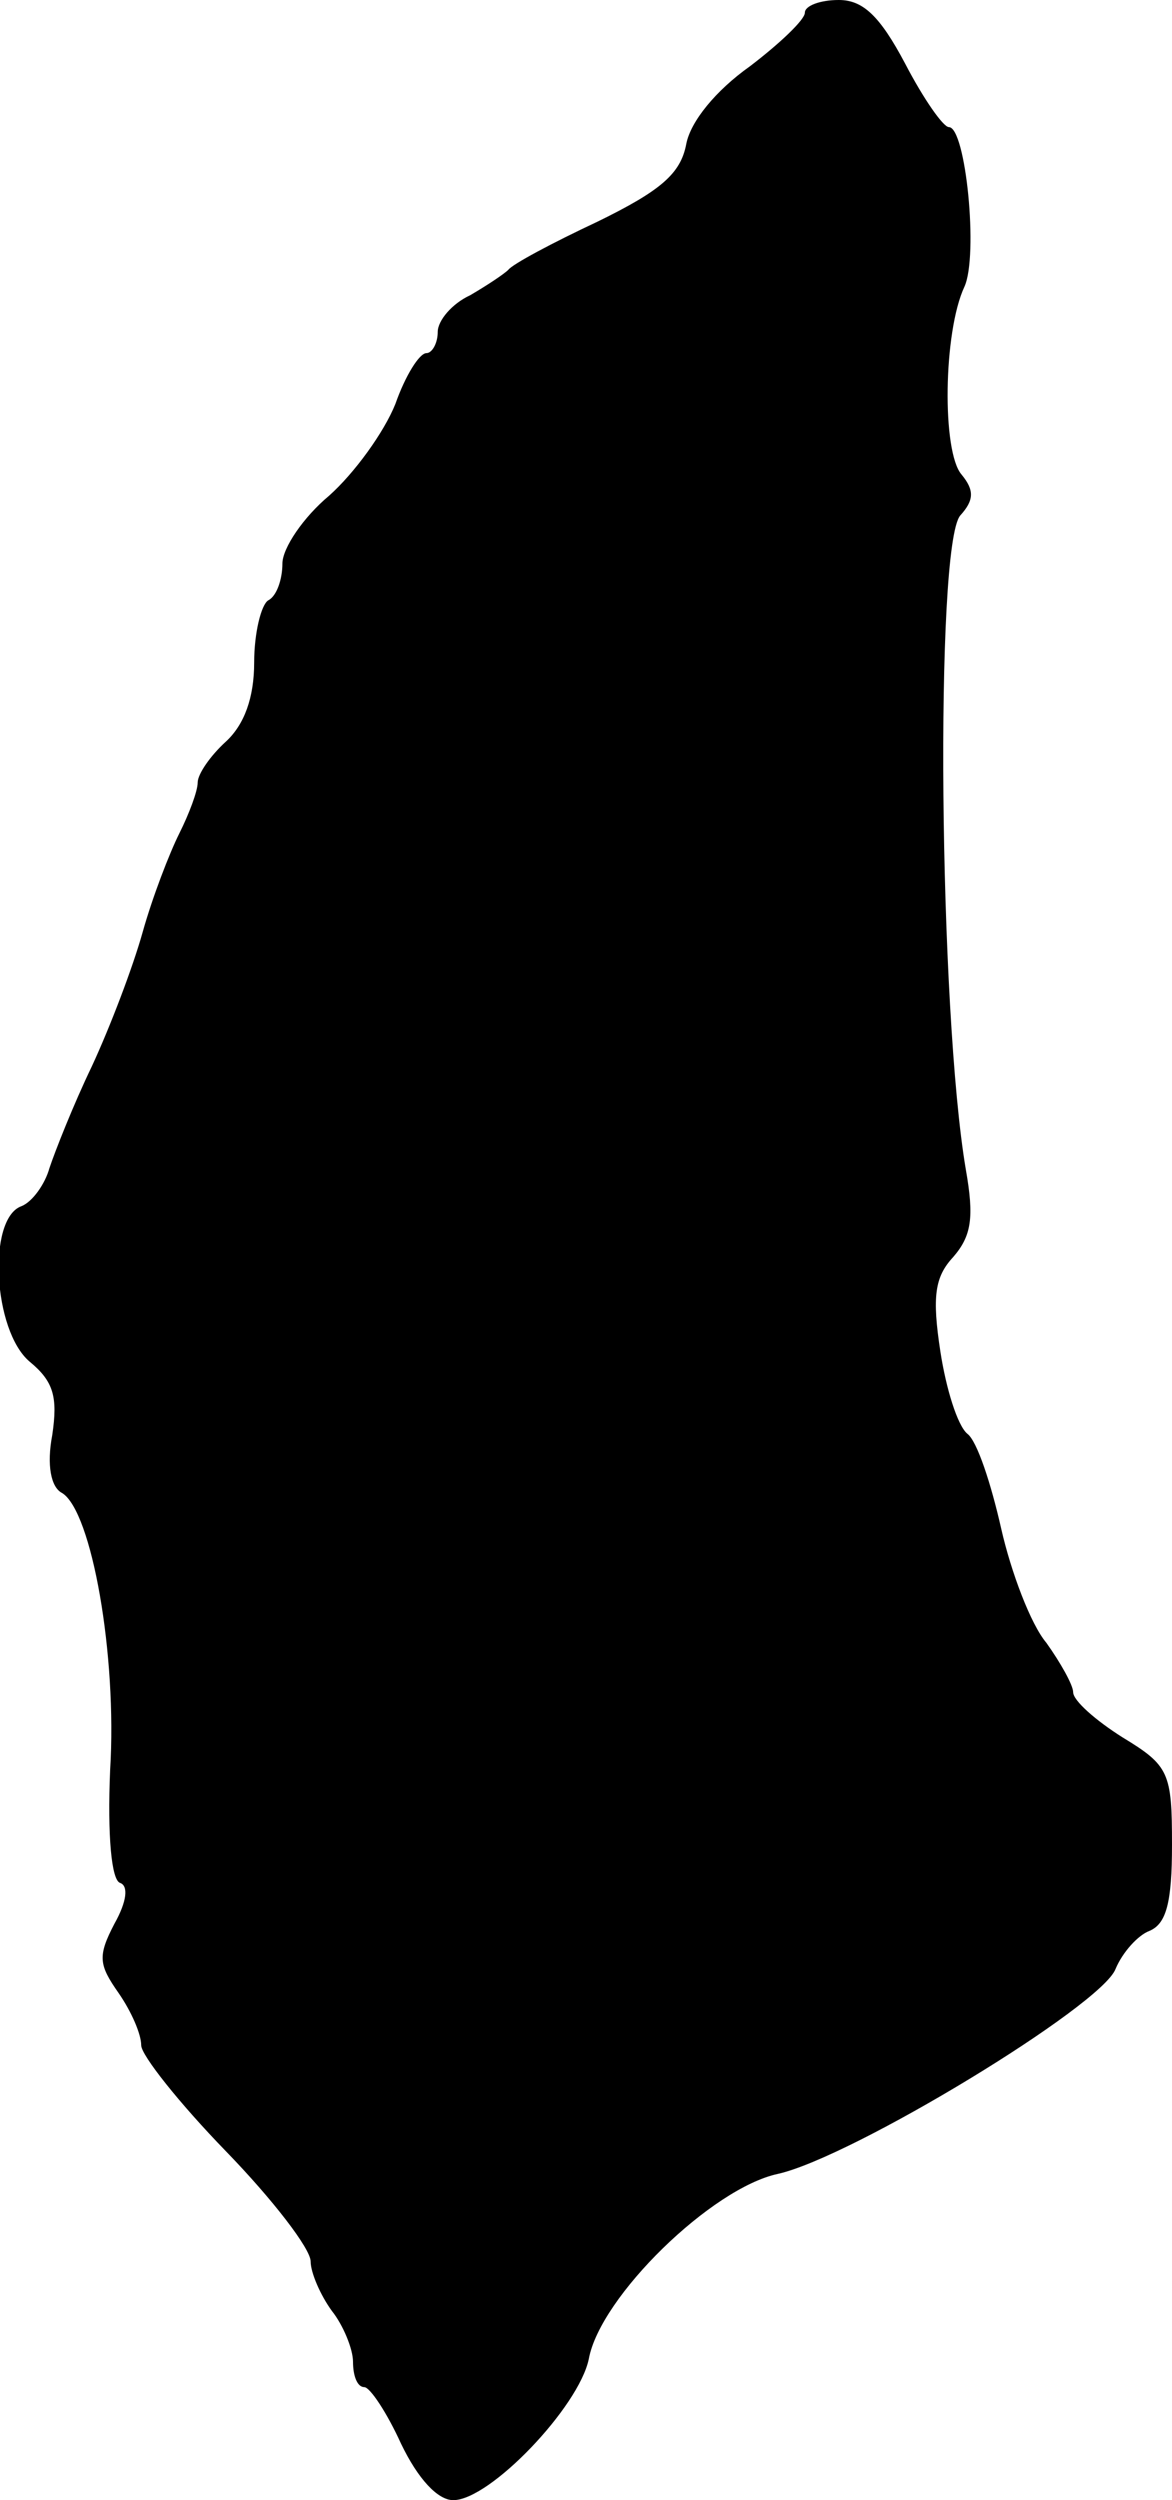 <?xml version="1.0" standalone="no"?>
<!DOCTYPE svg PUBLIC "-//W3C//DTD SVG 20010904//EN"
 "http://www.w3.org/TR/2001/REC-SVG-20010904/DTD/svg10.dtd">
<svg version="1.0" xmlns="http://www.w3.org/2000/svg"
 width="83pt" height="177pt" viewBox="0 0 83 177"
 preserveAspectRatio="xMidYMid meet">
<g transform="translate(0,177) scale(0.1,-0.1)"
fill="#000000" stroke="none">
<path d="M570 1761 c0 -5 -18 -22 -39 -38 -24 -17 -42 -39 -45 -55 -4 -21 -18
-33 -63 -55 -32 -15 -60 -30 -63 -34 -3 -3 -15 -11 -27 -18 -13 -6 -23 -18
-23 -26 0 -8 -4 -15 -8 -15 -5 0 -15 -16 -22 -36 -8 -20 -29 -49 -47 -65 -18
-15 -33 -37 -33 -48 0 -11 -4 -23 -10 -26 -5 -3 -10 -23 -10 -44 0 -25 -7 -44
-20 -56 -11 -10 -20 -23 -20 -29 0 -6 -6 -22 -13 -36 -7 -14 -19 -45 -26 -70
-7 -25 -23 -67 -36 -95 -13 -27 -26 -60 -30 -72 -3 -11 -12 -24 -20 -27 -24
-9 -20 -88 6 -110 17 -14 20 -25 16 -52 -4 -21 -1 -37 7 -41 21 -13 39 -115
34 -196 -2 -47 1 -78 7 -80 6 -2 5 -13 -4 -29 -12 -23 -11 -29 3 -49 9 -13 16
-29 16 -37 0 -7 27 -41 60 -75 33 -34 60 -69 60 -78 0 -8 7 -24 15 -35 8 -10
15 -27 15 -36 0 -10 3 -18 8 -18 4 0 16 -18 26 -40 12 -25 26 -40 37 -40 26 0
89 66 96 100 8 44 87 121 134 131 53 12 229 119 239 145 5 12 16 24 24 27 12
5 16 20 16 61 0 51 -2 56 -35 76 -19 12 -35 26 -35 32 0 5 -9 21 -19 35 -11
13 -25 50 -32 81 -7 31 -17 62 -24 67 -7 6 -15 32 -19 58 -6 39 -4 53 9 67 13
15 15 28 9 62 -19 112 -22 441 -4 463 10 11 10 18 1 29 -14 16 -13 101 2 133
10 22 1 113 -11 113 -4 0 -18 20 -31 45 -18 34 -30 45 -47 45 -13 0 -24 -4
-24 -9z"/>
</g>
</svg>
